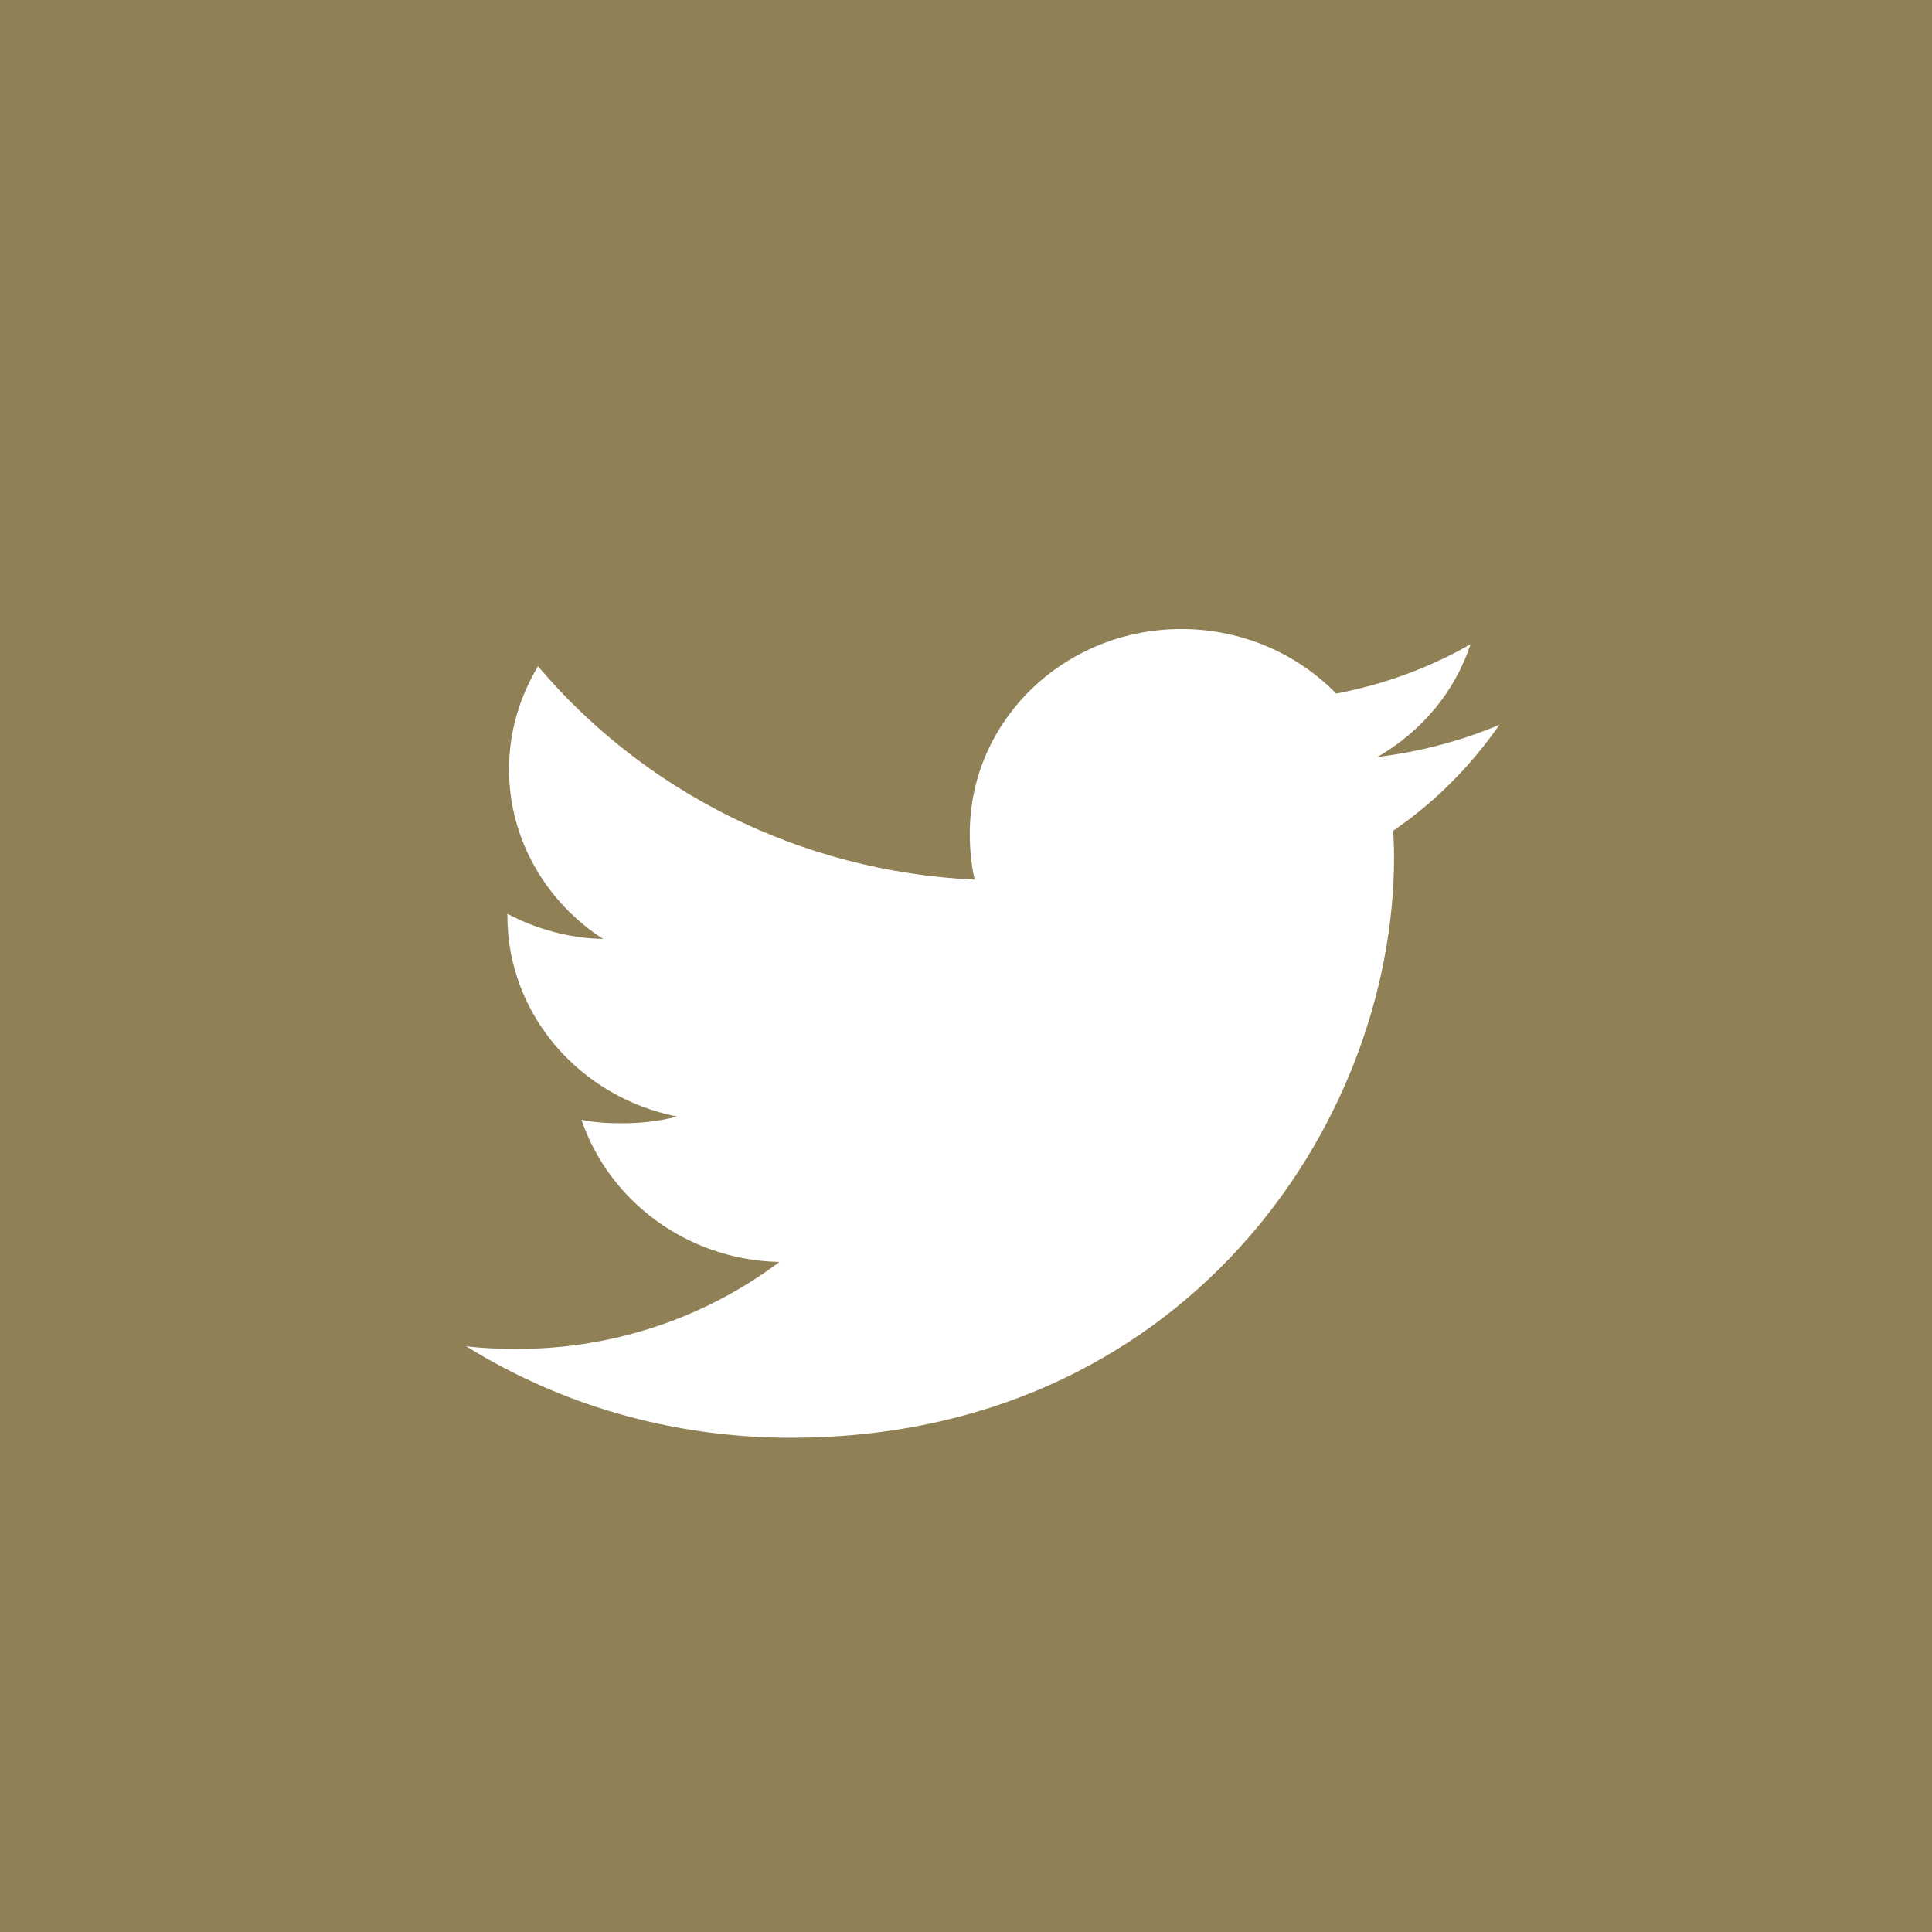 <?xml version="1.0" encoding="UTF-8"?>
<svg width="43px" height="43px" viewBox="0 0 43 43" version="1.1" xmlns="http://www.w3.org/2000/svg" xmlns:xlink="http://www.w3.org/1999/xlink">
    <title>Group 40</title>
    <g id="Page-1" stroke="none" stroke-width="1" fill="none" fill-rule="evenodd">
        <g id="D_Gibson---Home_R6" transform="translate(-963, -5287)">
            <g id="Group-40" transform="translate(963, 5287)">
                <rect id="Rectangle-Copy" fill="#908055" x="0" y="0" width="43" height="43"></rect>
                <path d="M33.373,16.131 C32.517,16.492 31.606,16.732 30.656,16.848 C31.633,16.286 32.379,15.403 32.73,14.338 C31.819,14.861 30.813,15.231 29.74,15.437 C28.875,14.55 27.641,14 26.296,14 C23.685,14 21.584,16.041 21.584,18.543 C21.584,18.903 21.615,19.249 21.693,19.579 C17.773,19.394 14.304,17.585 11.974,14.828 C11.567,15.508 11.329,16.286 11.329,17.124 C11.329,18.697 12.17,20.091 13.423,20.898 C12.666,20.884 11.922,20.672 11.293,20.339 C11.293,20.353 11.293,20.371 11.293,20.389 C11.293,22.596 12.927,24.429 15.07,24.851 C14.687,24.952 14.268,25.001 13.834,25.001 C13.532,25.001 13.228,24.984 12.942,24.923 C13.552,26.722 15.286,28.044 17.347,28.087 C15.743,29.296 13.706,30.024 11.501,30.024 C11.114,30.024 10.744,30.008 10.373,29.962 C12.461,31.259 14.937,32 17.606,32 C26.283,32 31.027,25.077 31.027,19.076 C31.027,18.875 31.02,18.681 31.009,18.489 C31.945,17.849 32.732,17.05 33.373,16.131 Z" id="Path" fill="#FFFFFF" fill-rule="nonzero"></path>
            </g>
        </g>
    </g>
</svg>